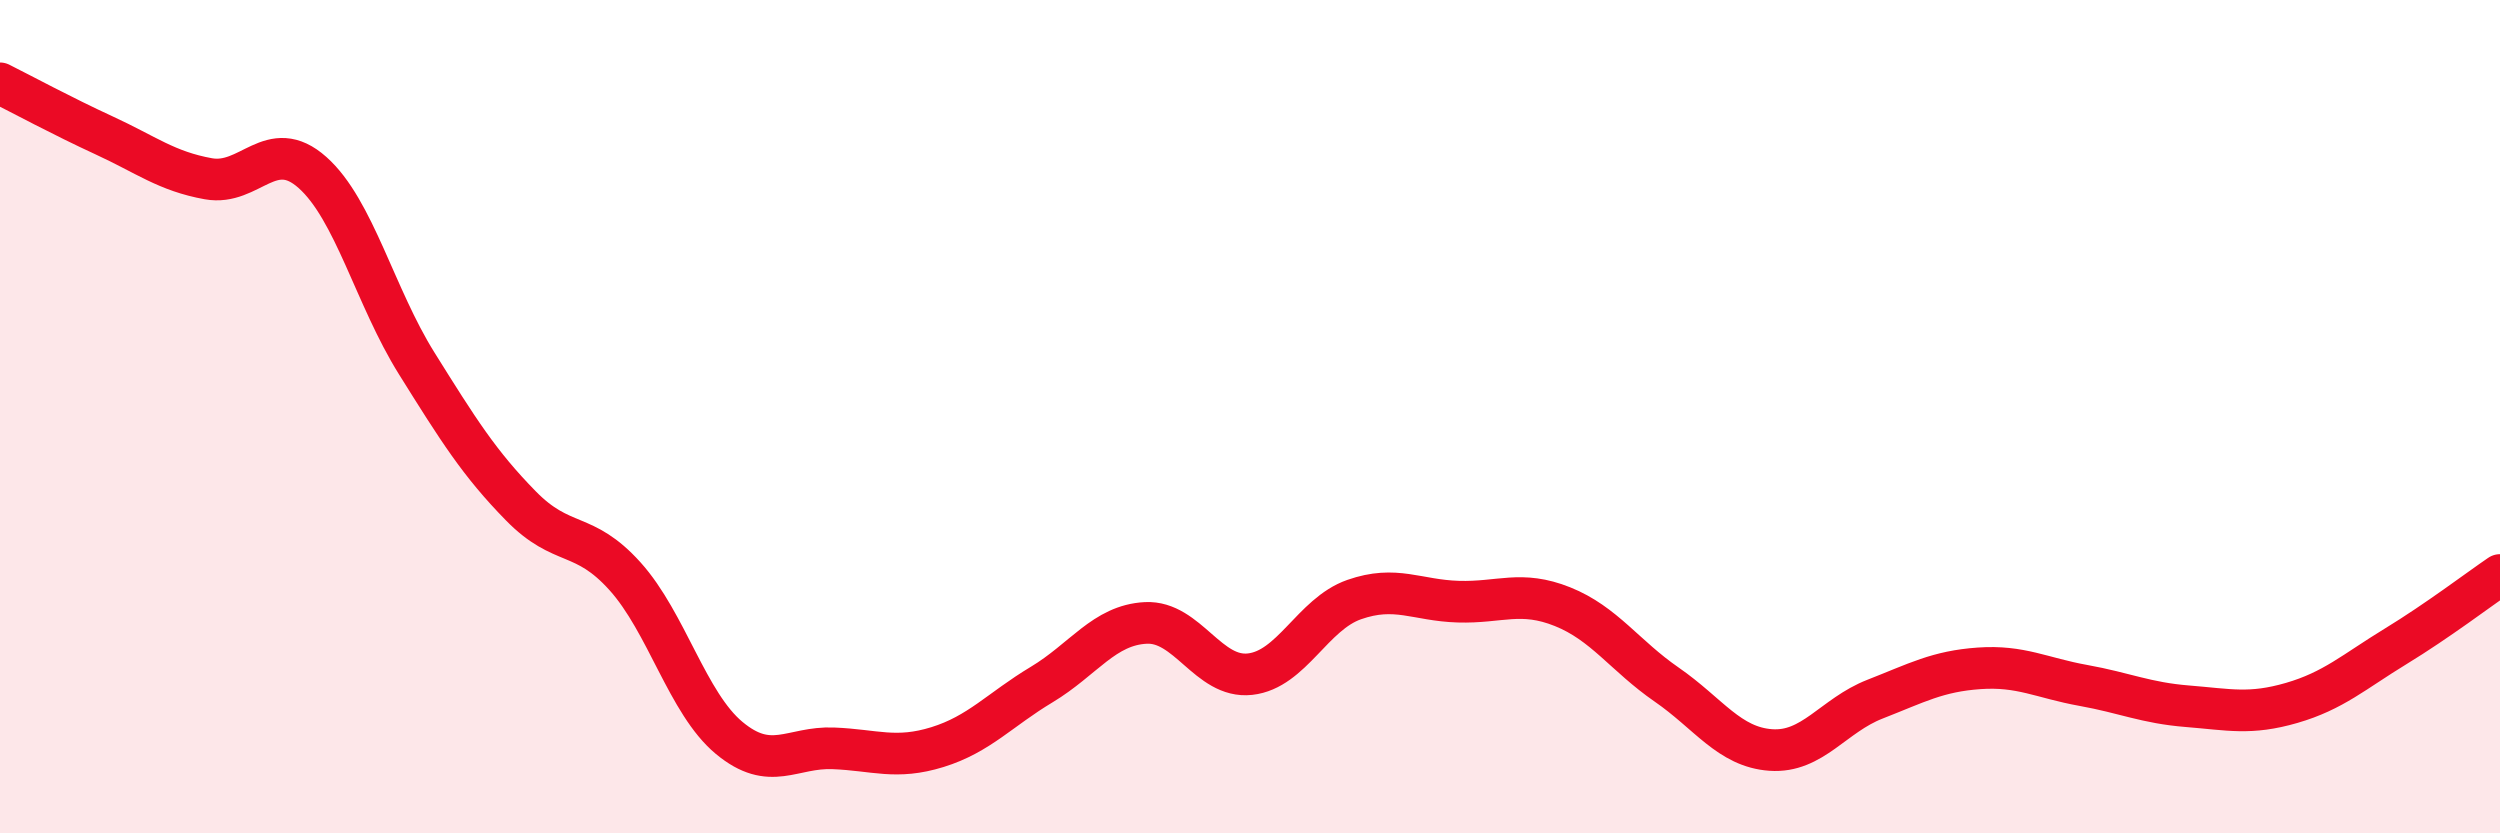 
    <svg width="60" height="20" viewBox="0 0 60 20" xmlns="http://www.w3.org/2000/svg">
      <path
        d="M 0,2 C 0.5,2.25 1.5,2.79 2.5,3.25 C 3.5,3.71 4,4.11 5,4.29 C 6,4.47 6.5,3.25 7.5,4.14 C 8.5,5.03 9,7.12 10,8.72 C 11,10.32 11.5,11.12 12.5,12.14 C 13.5,13.16 14,12.72 15,13.83 C 16,14.94 16.5,16.88 17.5,17.71 C 18.5,18.54 19,17.92 20,17.96 C 21,18 21.5,18.24 22.5,17.93 C 23.5,17.62 24,17.03 25,16.43 C 26,15.83 26.5,15 27.5,14.95 C 28.5,14.9 29,16.29 30,16.18 C 31,16.07 31.5,14.74 32.5,14.39 C 33.5,14.04 34,14.41 35,14.44 C 36,14.47 36.5,14.16 37.5,14.56 C 38.5,14.96 39,15.74 40,16.43 C 41,17.12 41.5,17.93 42.5,18 C 43.5,18.07 44,17.17 45,16.78 C 46,16.39 46.5,16.11 47.5,16.04 C 48.5,15.97 49,16.27 50,16.45 C 51,16.63 51.5,16.87 52.5,16.95 C 53.5,17.03 54,17.16 55,16.87 C 56,16.58 56.5,16.12 57.5,15.51 C 58.5,14.9 59.5,14.14 60,13.8L60 20L0 20Z"
        fill="#EB0A25"
        opacity="0.1"
        stroke-linecap="round"
        stroke-linejoin="round"
      />
      <path
        d="M 0,2 C 0.5,2.25 1.5,2.79 2.5,3.25 C 3.5,3.71 4,4.11 5,4.29 C 6,4.47 6.5,3.25 7.5,4.14 C 8.5,5.03 9,7.12 10,8.72 C 11,10.32 11.5,11.12 12.5,12.14 C 13.5,13.16 14,12.72 15,13.83 C 16,14.94 16.5,16.88 17.5,17.71 C 18.5,18.54 19,17.92 20,17.96 C 21,18 21.5,18.24 22.5,17.93 C 23.5,17.62 24,17.03 25,16.43 C 26,15.83 26.5,15 27.5,14.95 C 28.5,14.9 29,16.29 30,16.18 C 31,16.07 31.5,14.74 32.5,14.39 C 33.5,14.04 34,14.41 35,14.44 C 36,14.47 36.5,14.16 37.5,14.56 C 38.5,14.96 39,15.74 40,16.43 C 41,17.12 41.5,17.93 42.5,18 C 43.5,18.07 44,17.17 45,16.78 C 46,16.39 46.5,16.11 47.5,16.04 C 48.5,15.97 49,16.27 50,16.45 C 51,16.63 51.5,16.87 52.5,16.95 C 53.5,17.03 54,17.16 55,16.87 C 56,16.58 56.5,16.12 57.5,15.51 C 58.5,14.9 59.5,14.14 60,13.8"
        stroke="#EB0A25"
        stroke-width="1"
        fill="none"
        stroke-linecap="round"
        stroke-linejoin="round"
      />
    </svg>
  